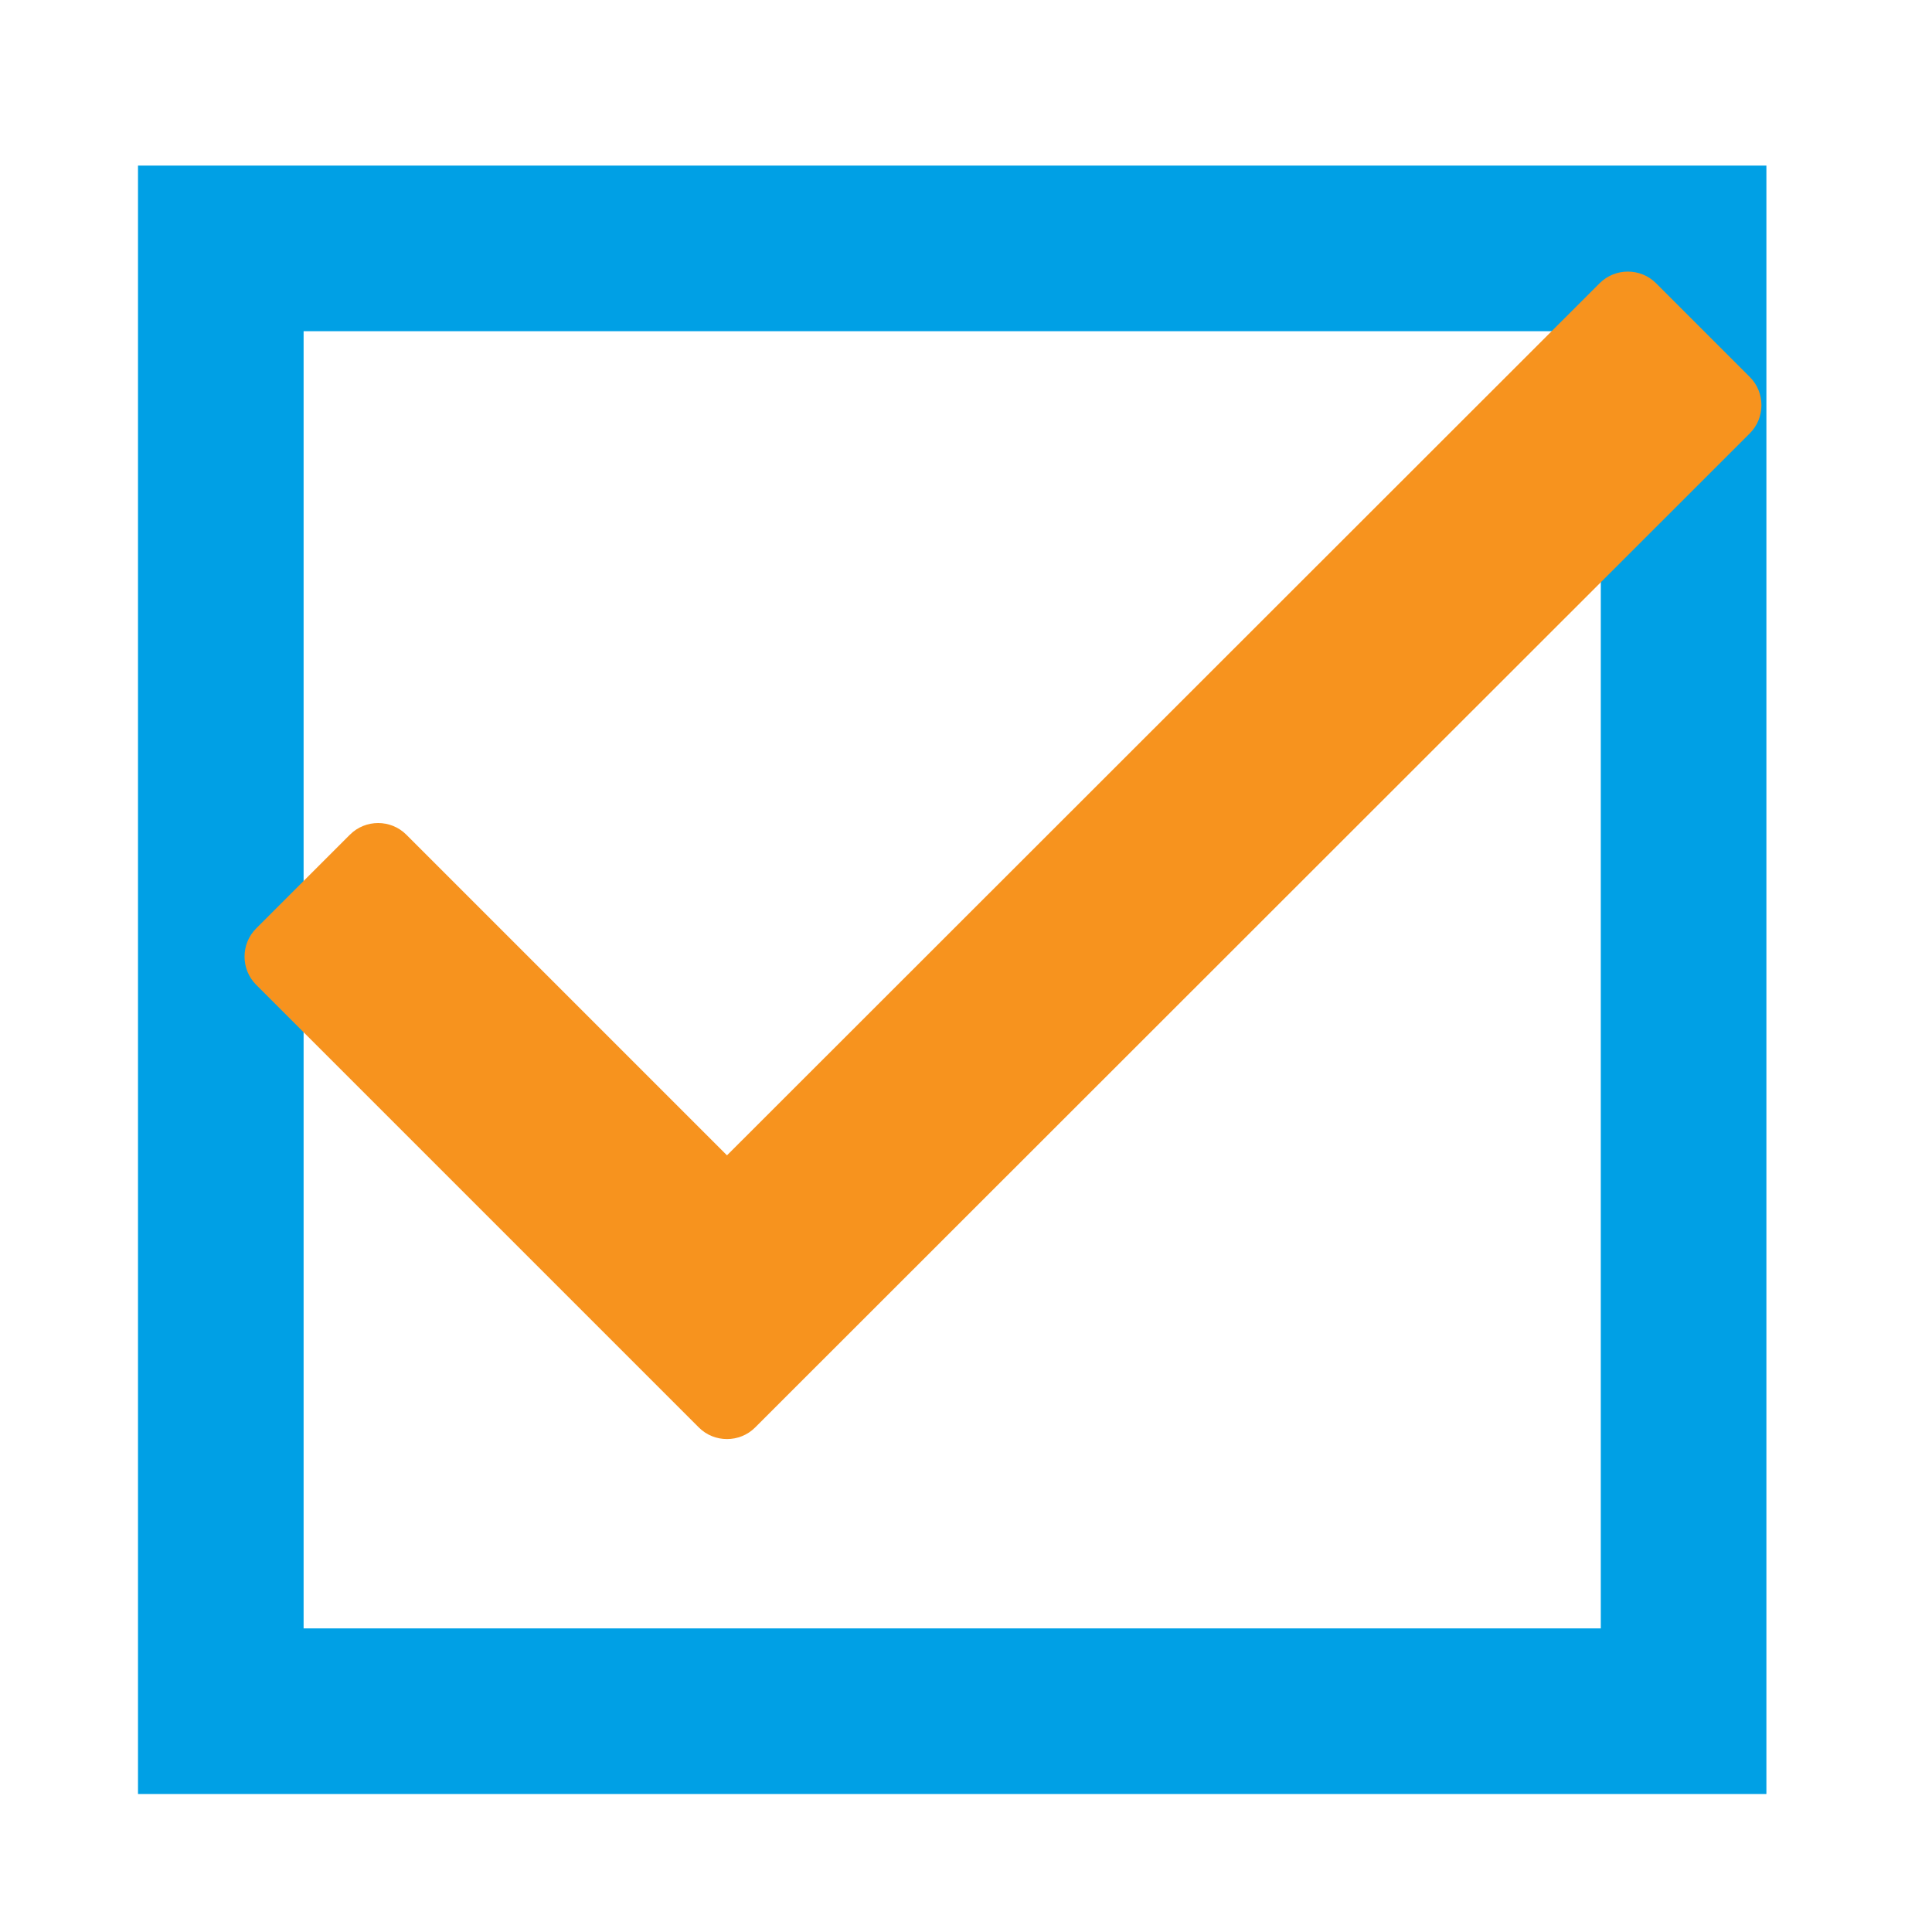<?xml version="1.0" encoding="utf-8"?>
<!-- Generator: Adobe Illustrator 24.1.3, SVG Export Plug-In . SVG Version: 6.00 Build 0)  -->
<svg version="1.1" id="レイヤー_1" xmlns="http://www.w3.org/2000/svg" xmlns:xlink="http://www.w3.org/1999/xlink" x="0px"
	 y="0px" viewBox="0 0 35 35" style="enable-background:new 0 0 35 35;" xml:space="preserve">
<style type="text/css">
	.st0{fill:none;stroke:#00A0E5;stroke-width:3;stroke-miterlimit:10;}
	.st1{fill:#F7931E;}
</style>
<rect x="4" y="4.5" class="st0" width="26.5" height="26.5"/>
<g>
	<path class="st1" d="M30,5.13l1.7,1.7c0.28,0.28,0.28,0.74,0,1.02L13.68,25.86c-0.28,0.28-0.74,0.28-1.02,0l-8.02-8.02
		c-0.28-0.28-0.28-0.74,0-1.02l1.7-1.7c0.28-0.28,0.74-0.28,1.02,0l5.81,5.81L28.98,5.13C29.26,4.85,29.72,4.85,30,5.13z"/>
</g>
</svg>
